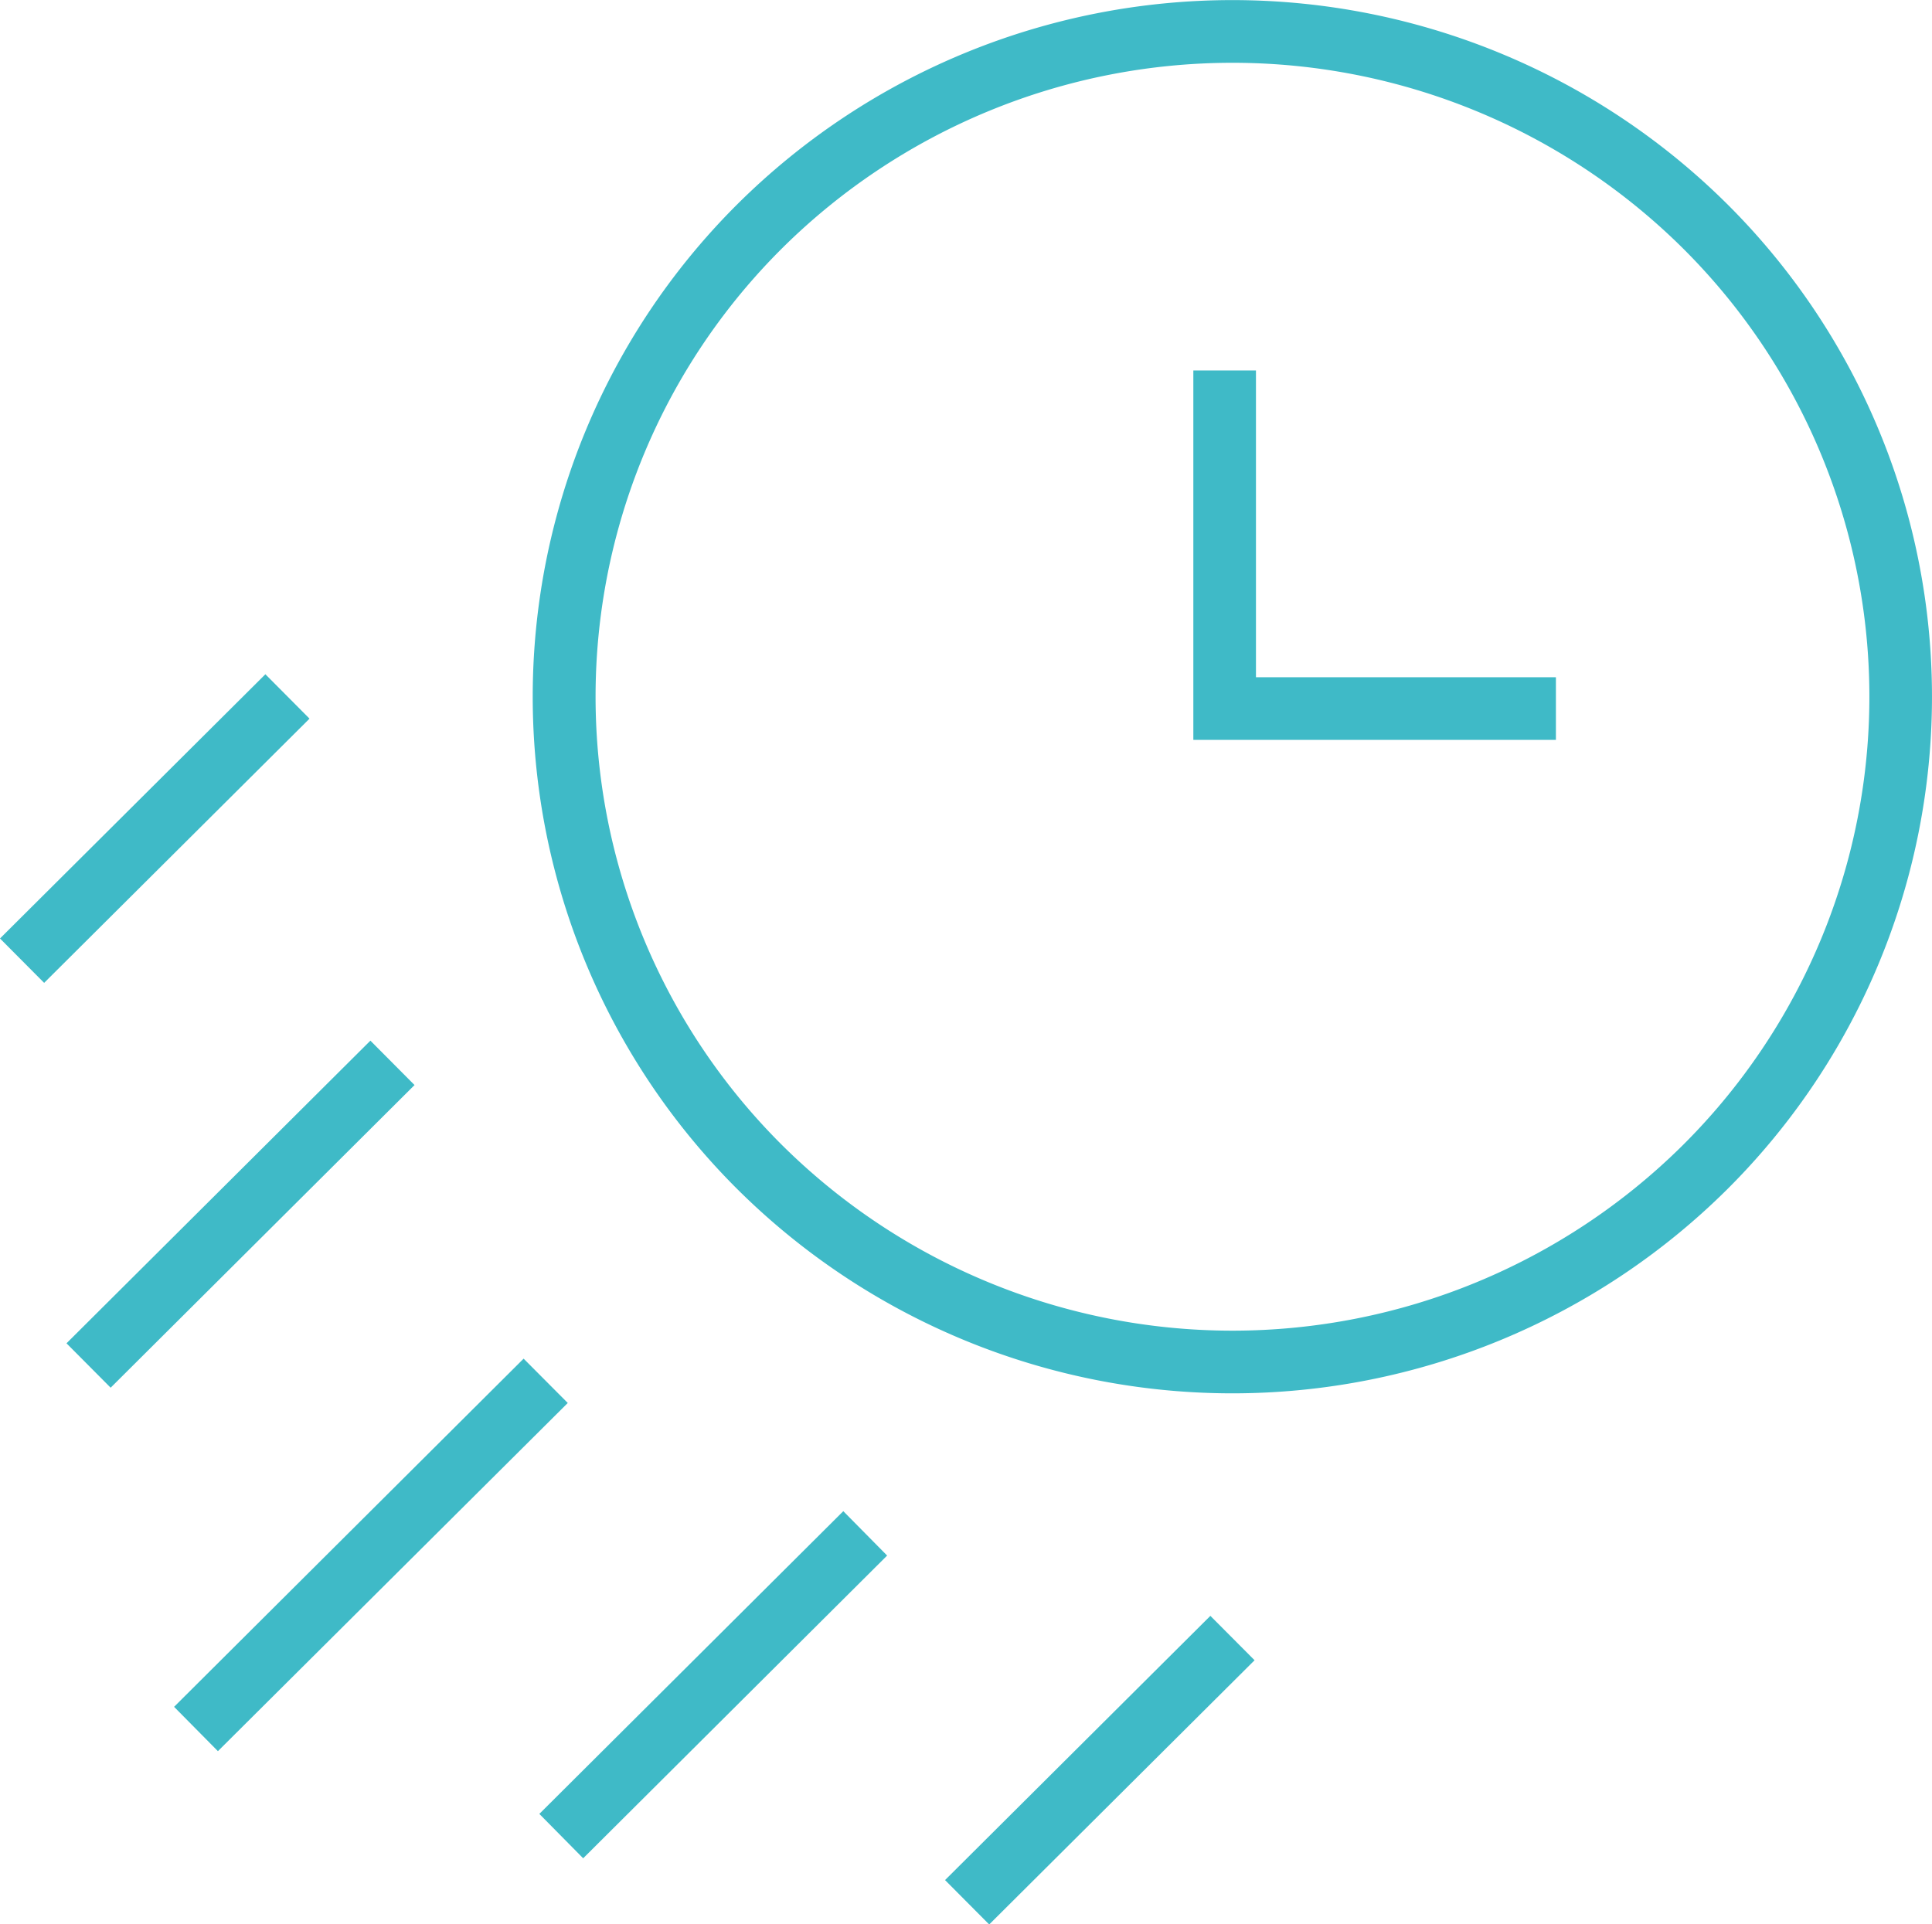 <svg xmlns="http://www.w3.org/2000/svg" width="30.853" height="30.73" viewBox="0 0 30.853 30.73">
  <g id="Group_12616" data-name="Group 12616" transform="translate(-205 -2195)">
    <path id="Path_7028" data-name="Path 7028" d="M515.661,120.769l-.705-.709,4.238-4.22.705.709Zm26.875,3.3h0a11.1,11.1,0,0,0,0-15.741,11.213,11.213,0,0,0-15.8,0,11.1,11.1,0,0,0,0,15.741,11.212,11.212,0,0,0,15.8,0Zm-.705-15.032a10.1,10.1,0,0,1,0,14.323,10.21,10.21,0,0,1-14.386,0,10.1,10.1,0,0,1,0-14.323,10.212,10.212,0,0,1,14.386,0Zm-2.028,6.851h-4.79v-4.9h-1v5.9h5.79Zm-4.812,15.7-.706-.709-4.237,4.22.705.709Zm-5.868-1.672-.7-.709-4.854,4.835.7.709Zm-7.547-7.515-.705-.709-4.853,4.834.705.709Zm2.447,5.078-.705-.708-5.582,5.561.7.708Z" transform="translate(-309.956 2089.929)" fill="#3fbac7"/>
  </g>
</svg>
